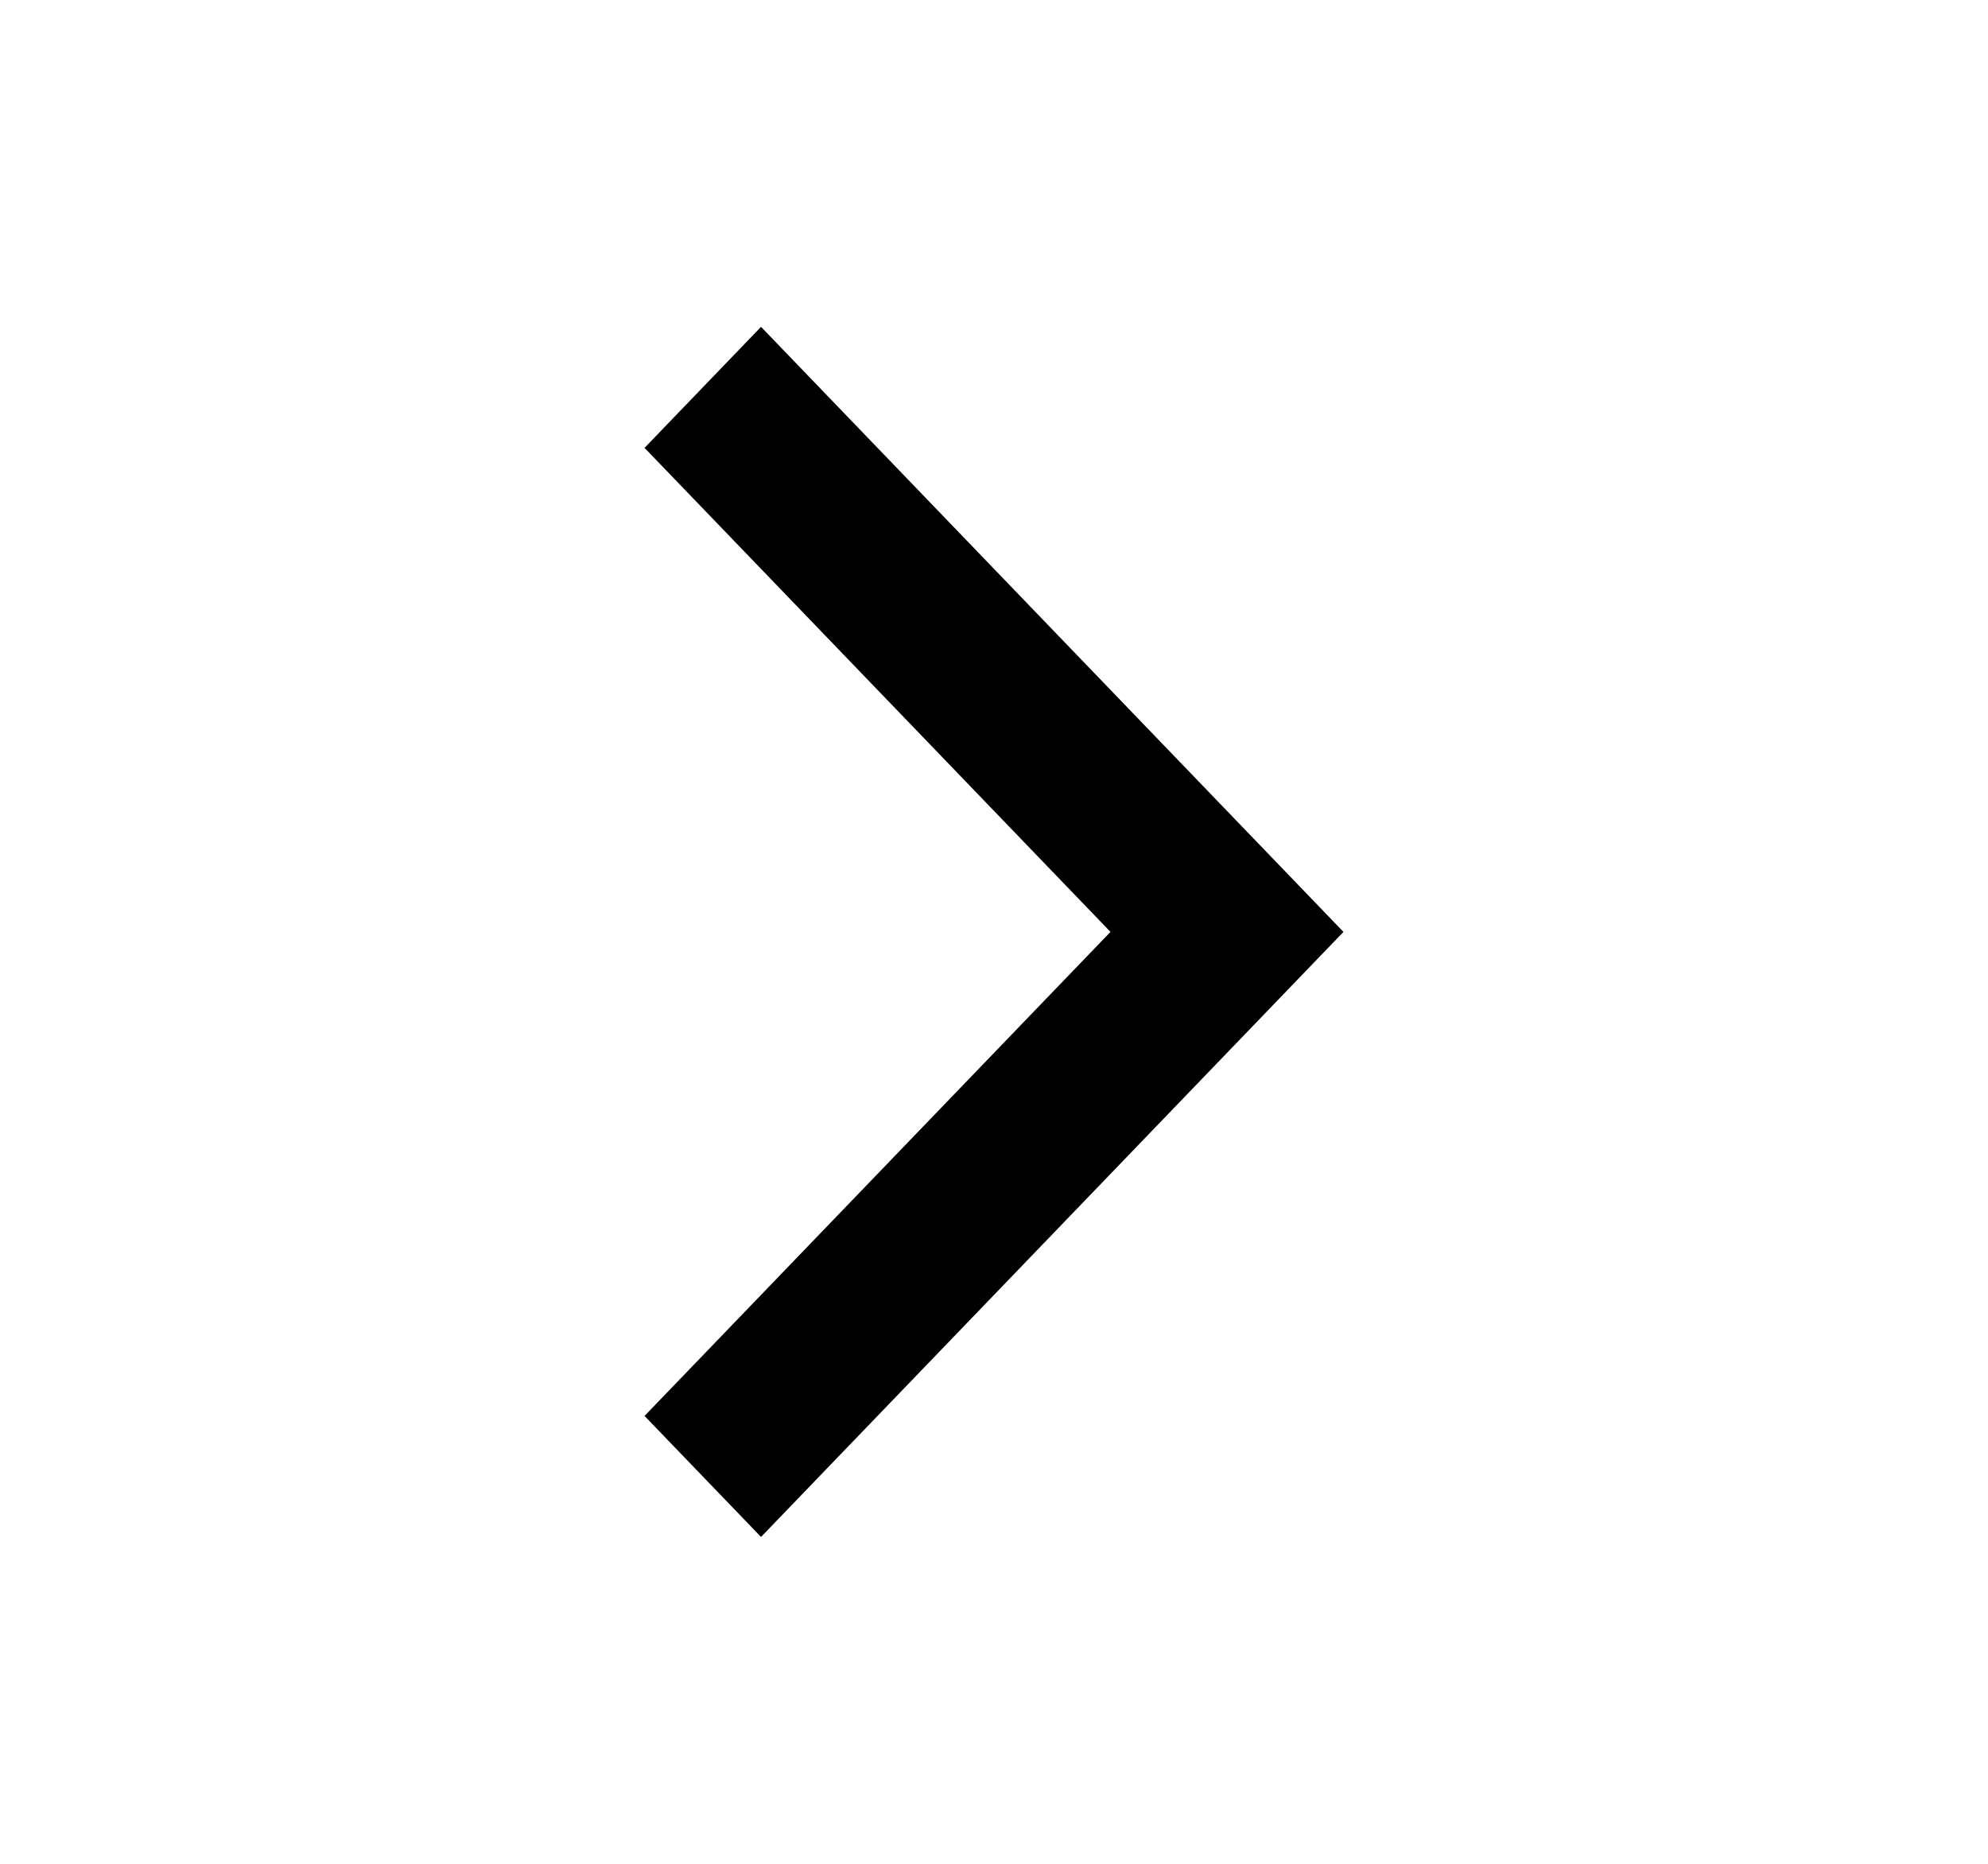 <?xml version="1.0" encoding="UTF-8"?>
<svg xmlns="http://www.w3.org/2000/svg" version="1.1" viewBox="0 0 32 30">
  <path class="cls-1" fill="#000000" stroke="none" d="M10.375,7.209l7.5,7.791-7.5,7.791,1.875,1.948,9.375-9.739L12.25,5.261l-1.875,1.948Z"/>
</svg>
